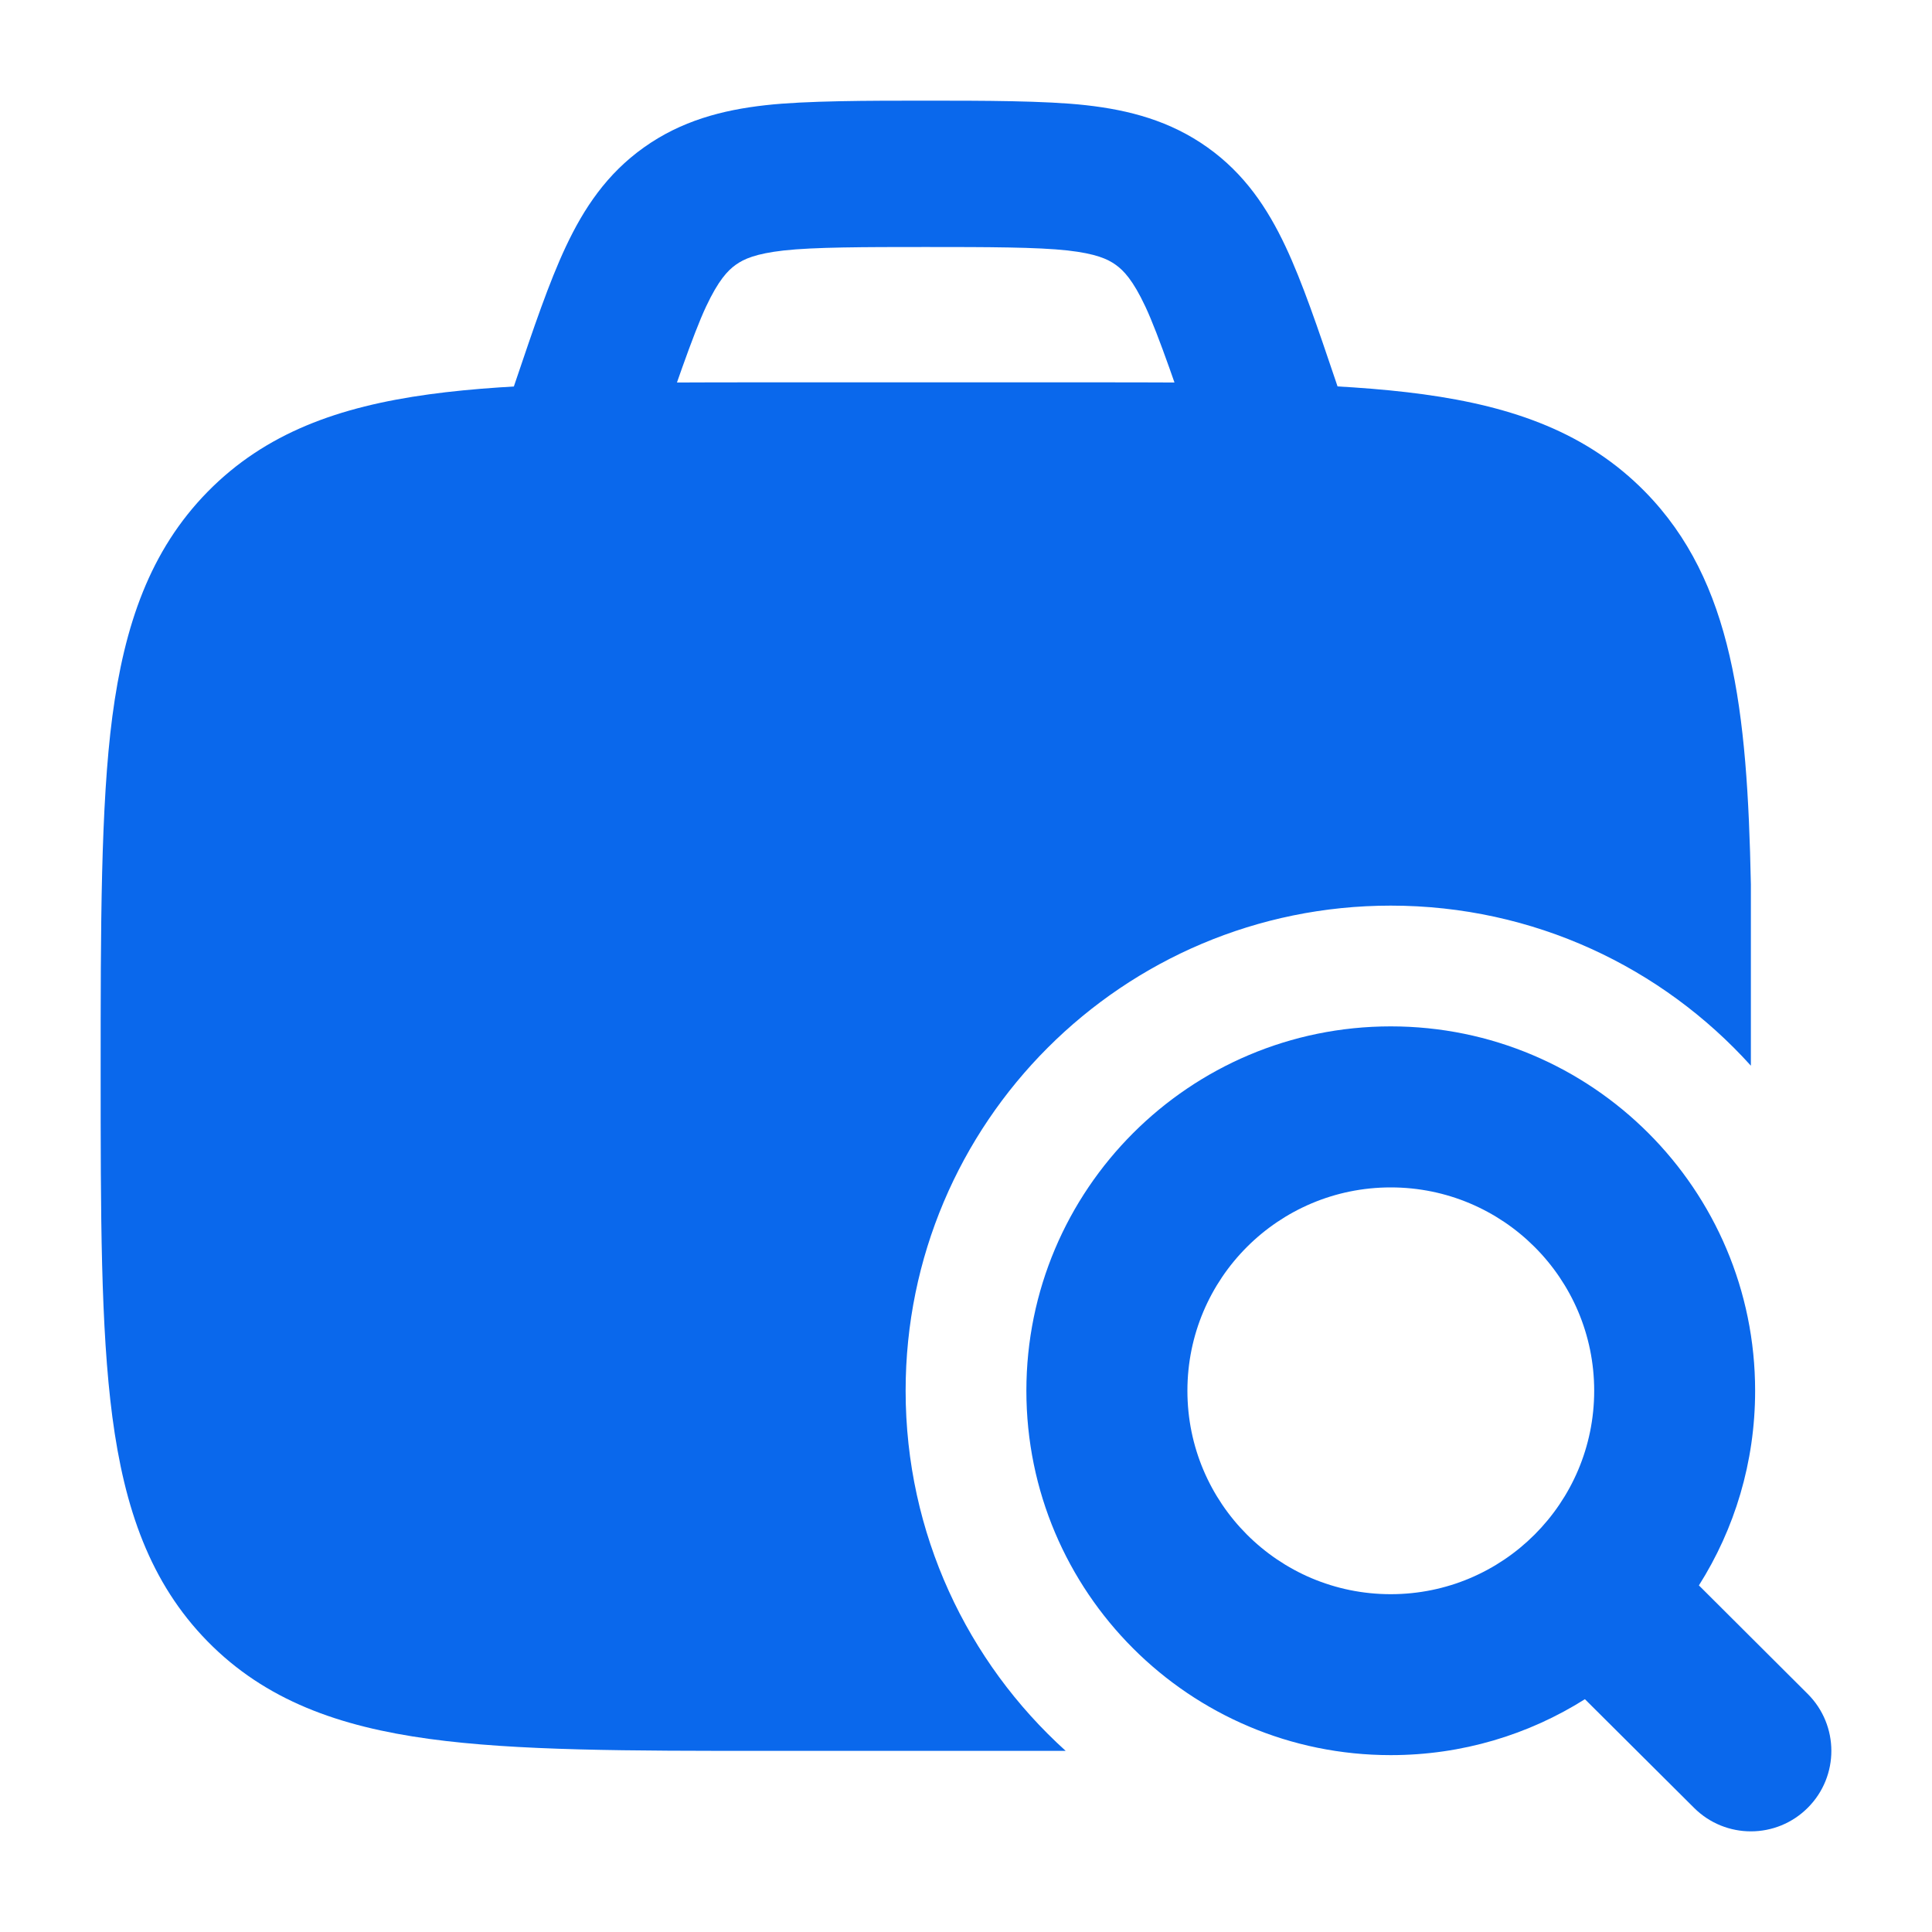 <svg width="20" height="20" viewBox="0 0 20 20" fill="none" xmlns="http://www.w3.org/2000/svg">
            <path d="M9.583 1.042C10.168 1.042 10.824 1.042 11.241 1.089C11.69 1.139 12.114 1.251 12.5 1.526C12.884 1.799 13.121 2.155 13.308 2.552C13.483 2.924 13.642 3.396 13.828 3.946L13.92 4.219C14.054 4.617 13.824 5.044 13.406 5.172C12.988 5.3 12.54 5.081 12.405 4.682C12.203 4.083 11.991 3.458 11.856 3.172C11.729 2.902 11.633 2.8 11.548 2.74C11.465 2.681 11.344 2.626 11.053 2.593C10.741 2.558 10.225 2.557 9.583 2.557C8.941 2.557 8.425 2.558 8.113 2.593C7.822 2.626 7.701 2.681 7.618 2.74C7.533 2.8 7.437 2.902 7.31 3.172C7.175 3.458 6.963 4.083 6.761 4.682C6.626 5.081 6.178 5.3 5.76 5.172C5.342 5.044 5.112 4.617 5.246 4.219L5.338 3.946C5.524 3.396 5.683 2.924 5.858 2.552C6.045 2.155 6.282 1.799 6.666 1.526C7.052 1.251 7.476 1.139 7.925 1.089C8.342 1.042 8.998 1.042 9.583 1.042Z" fill="#0A68EC" />
            <path fill-rule="evenodd" clip-rule="evenodd" d="M10.625 14.397C10.625 12.314 12.314 10.625 14.397 10.625C16.48 10.625 18.169 12.314 18.169 14.397C18.169 15.138 17.956 15.829 17.587 16.412L18.713 17.535C19.039 17.86 19.04 18.387 18.715 18.713C18.39 19.039 17.863 19.04 17.537 18.715L16.407 17.59C15.825 17.957 15.136 18.169 14.397 18.169C12.314 18.169 10.625 16.48 10.625 14.397ZM14.397 12.292C13.234 12.292 12.292 13.234 12.292 14.397C12.292 15.56 13.234 16.503 14.397 16.503C15.56 16.503 16.503 15.56 16.503 14.397C16.503 13.234 15.56 12.292 14.397 12.292Z" fill="#0A68EC" />
            <path d="M11.221 3.958H7.957C6.504 3.958 5.348 3.958 4.443 4.082C3.508 4.21 2.748 4.481 2.149 5.091C1.552 5.7 1.288 6.47 1.163 7.417C1.042 8.337 1.042 9.605 1.042 11.088C1.042 12.571 1.042 13.746 1.163 14.667C1.288 15.613 1.552 16.383 2.149 16.992C2.748 17.602 3.508 17.873 4.443 18.001C5.348 18.125 6.504 18.125 7.957 18.125H11.032C10.015 17.206 9.375 15.876 9.375 14.397C9.375 11.623 11.624 9.375 14.397 9.375C15.877 9.375 17.206 10.014 18.125 11.032V9.16L18.125 9.154C18.088 7.341 17.94 6.019 17.03 5.091C16.431 4.481 15.67 4.21 14.736 4.082C13.831 3.958 12.675 3.958 11.221 3.958Z" fill="#0A68EC" />
        </svg>